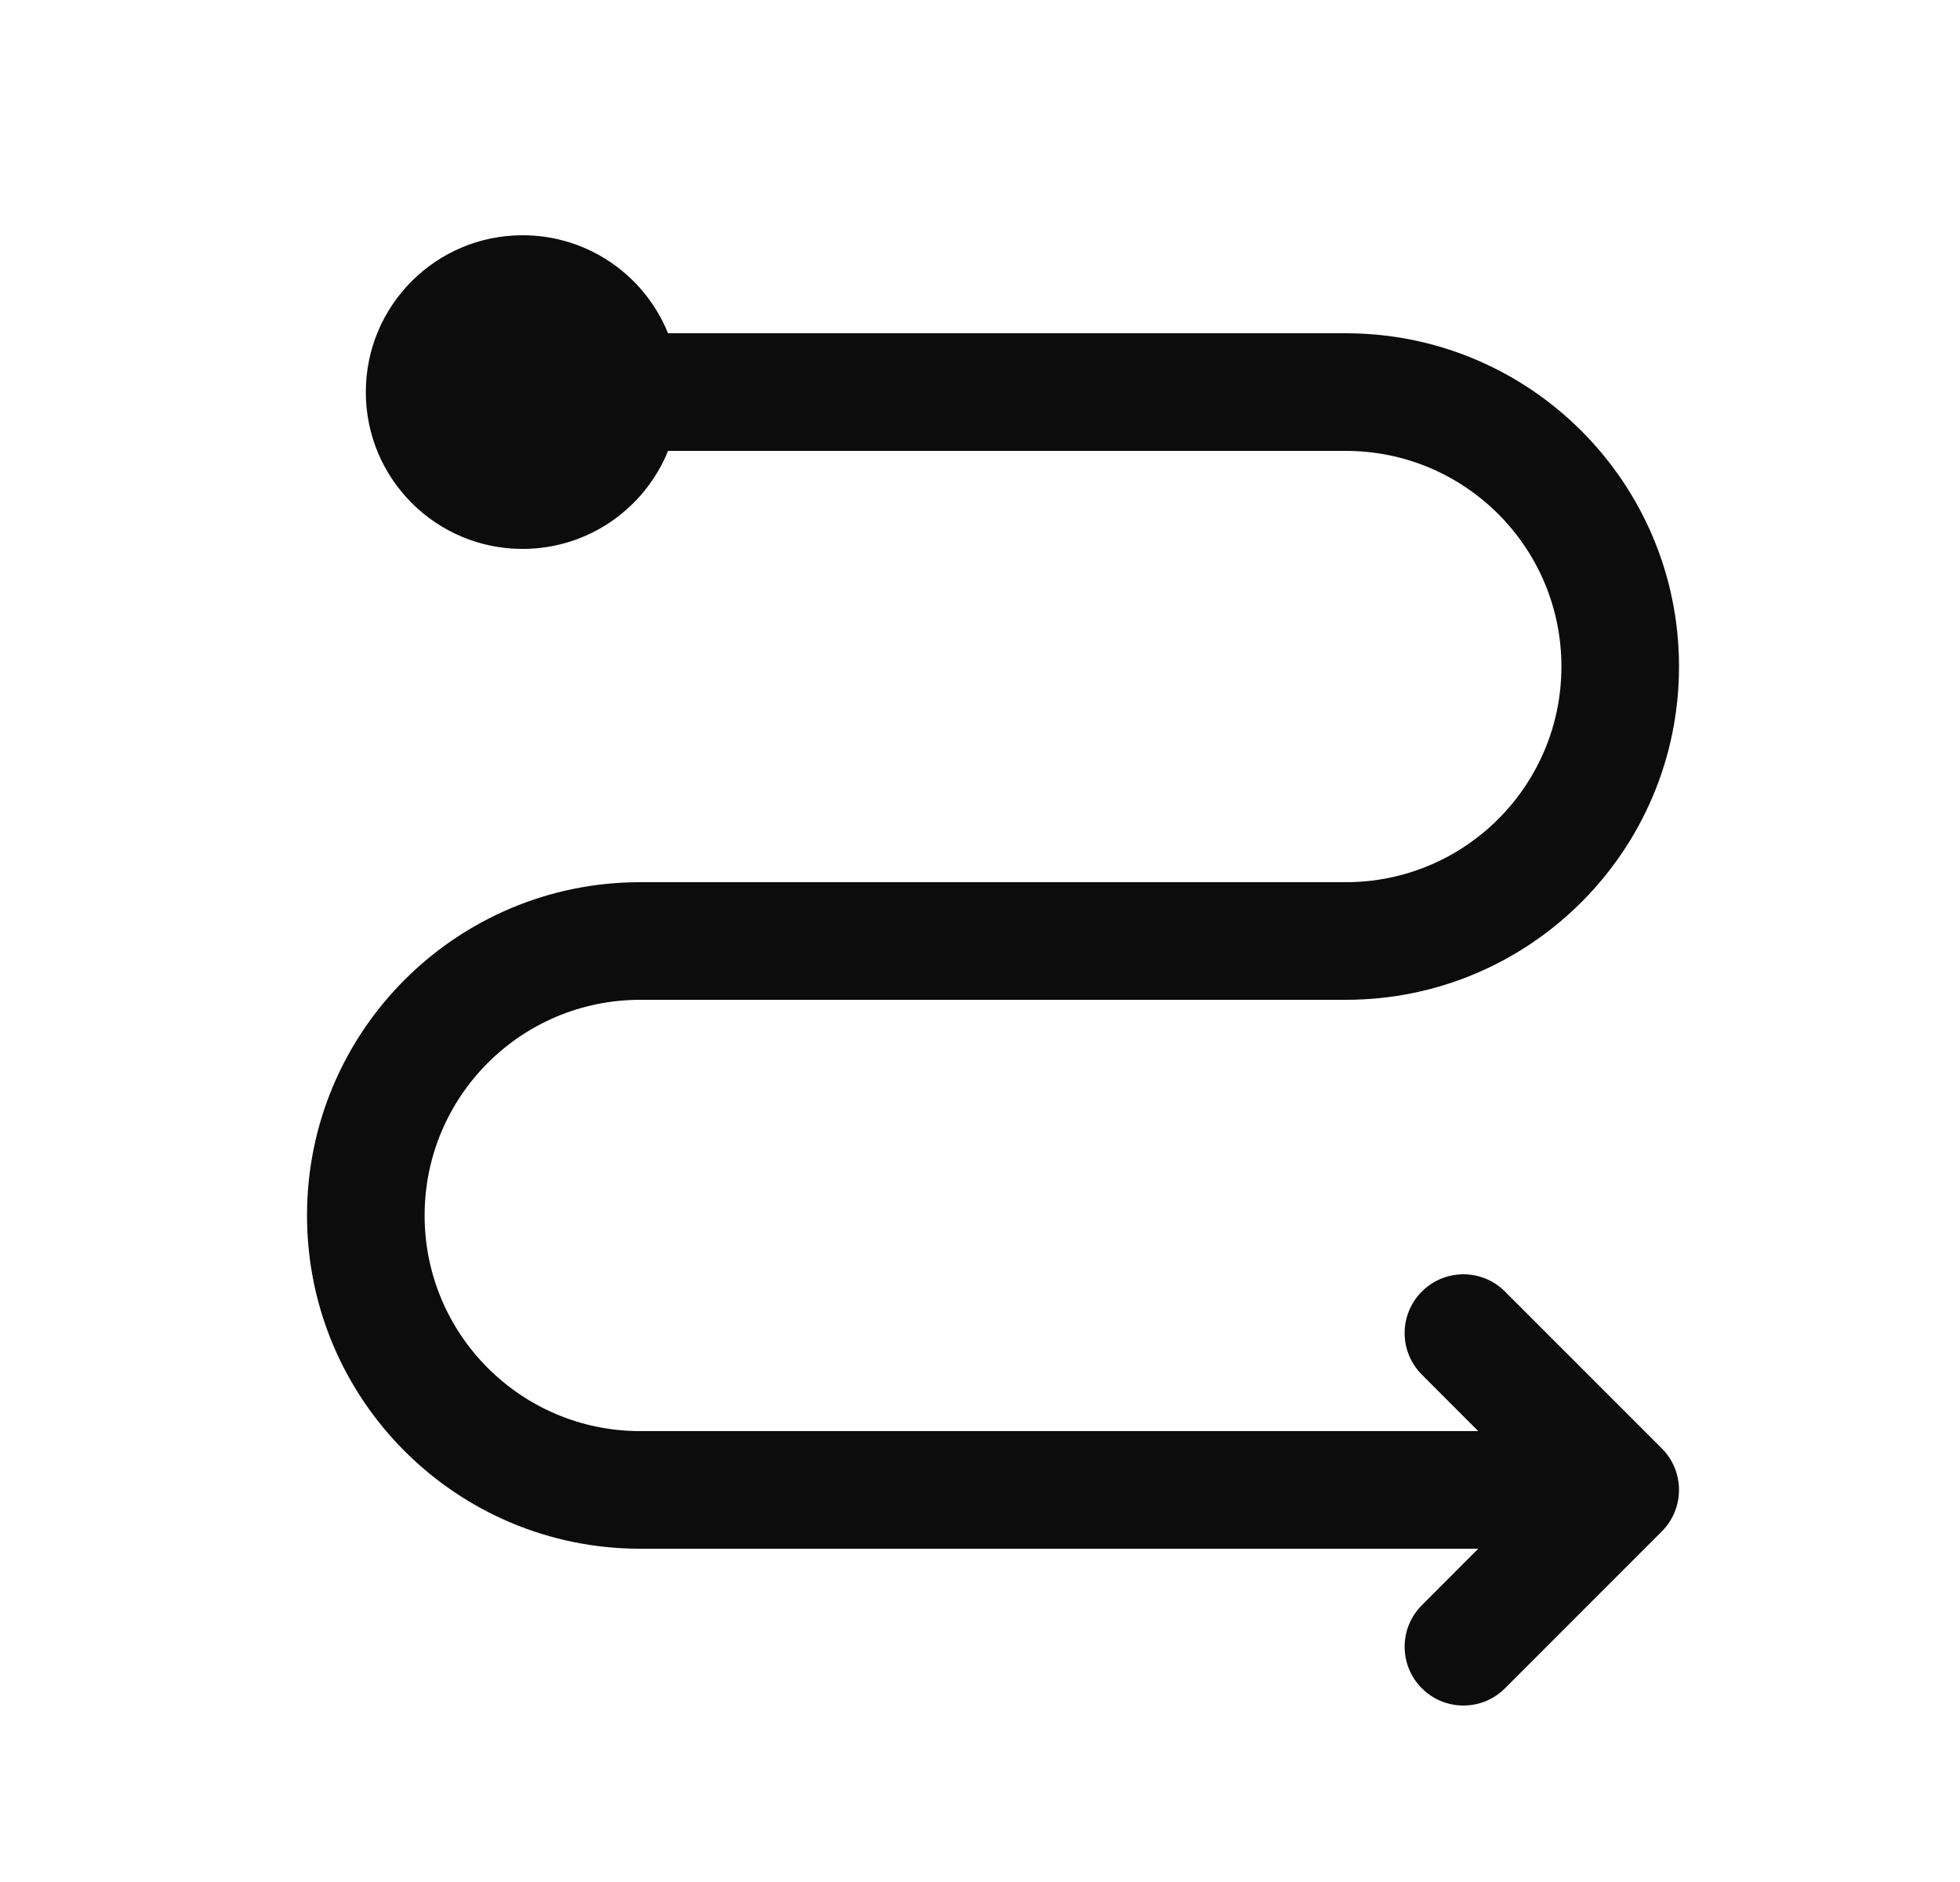 <svg width="25" height="24" viewBox="0 0 25 24" fill="none" xmlns="http://www.w3.org/2000/svg">
<path d="M17.166 4.25C19.513 4.25 21.416 6.153 21.416 8.5C21.416 10.847 19.513 12.75 17.166 12.75H8.166C6.647 12.75 5.416 13.981 5.416 15.5C5.416 17.019 6.647 18.25 8.166 18.25H18.855L18.136 17.53C17.843 17.237 17.843 16.763 18.136 16.47C18.429 16.177 18.904 16.177 19.196 16.47L21.196 18.47C21.489 18.763 21.489 19.237 21.196 19.53L19.196 21.53C18.904 21.823 18.429 21.823 18.136 21.53C17.843 21.237 17.843 20.763 18.136 20.47L18.855 19.75H8.166C5.819 19.75 3.916 17.847 3.916 15.5C3.916 13.153 5.819 11.25 8.166 11.25H17.166C18.685 11.25 19.916 10.019 19.916 8.5C19.916 6.981 18.685 5.75 17.166 5.75H8.521C8.224 6.483 7.505 7 6.666 7C5.561 7 4.666 6.105 4.666 5C4.666 3.895 5.561 3 6.666 3C7.505 3 8.224 3.517 8.521 4.25H17.166Z" fill="#0C0C0C"/>
</svg>
